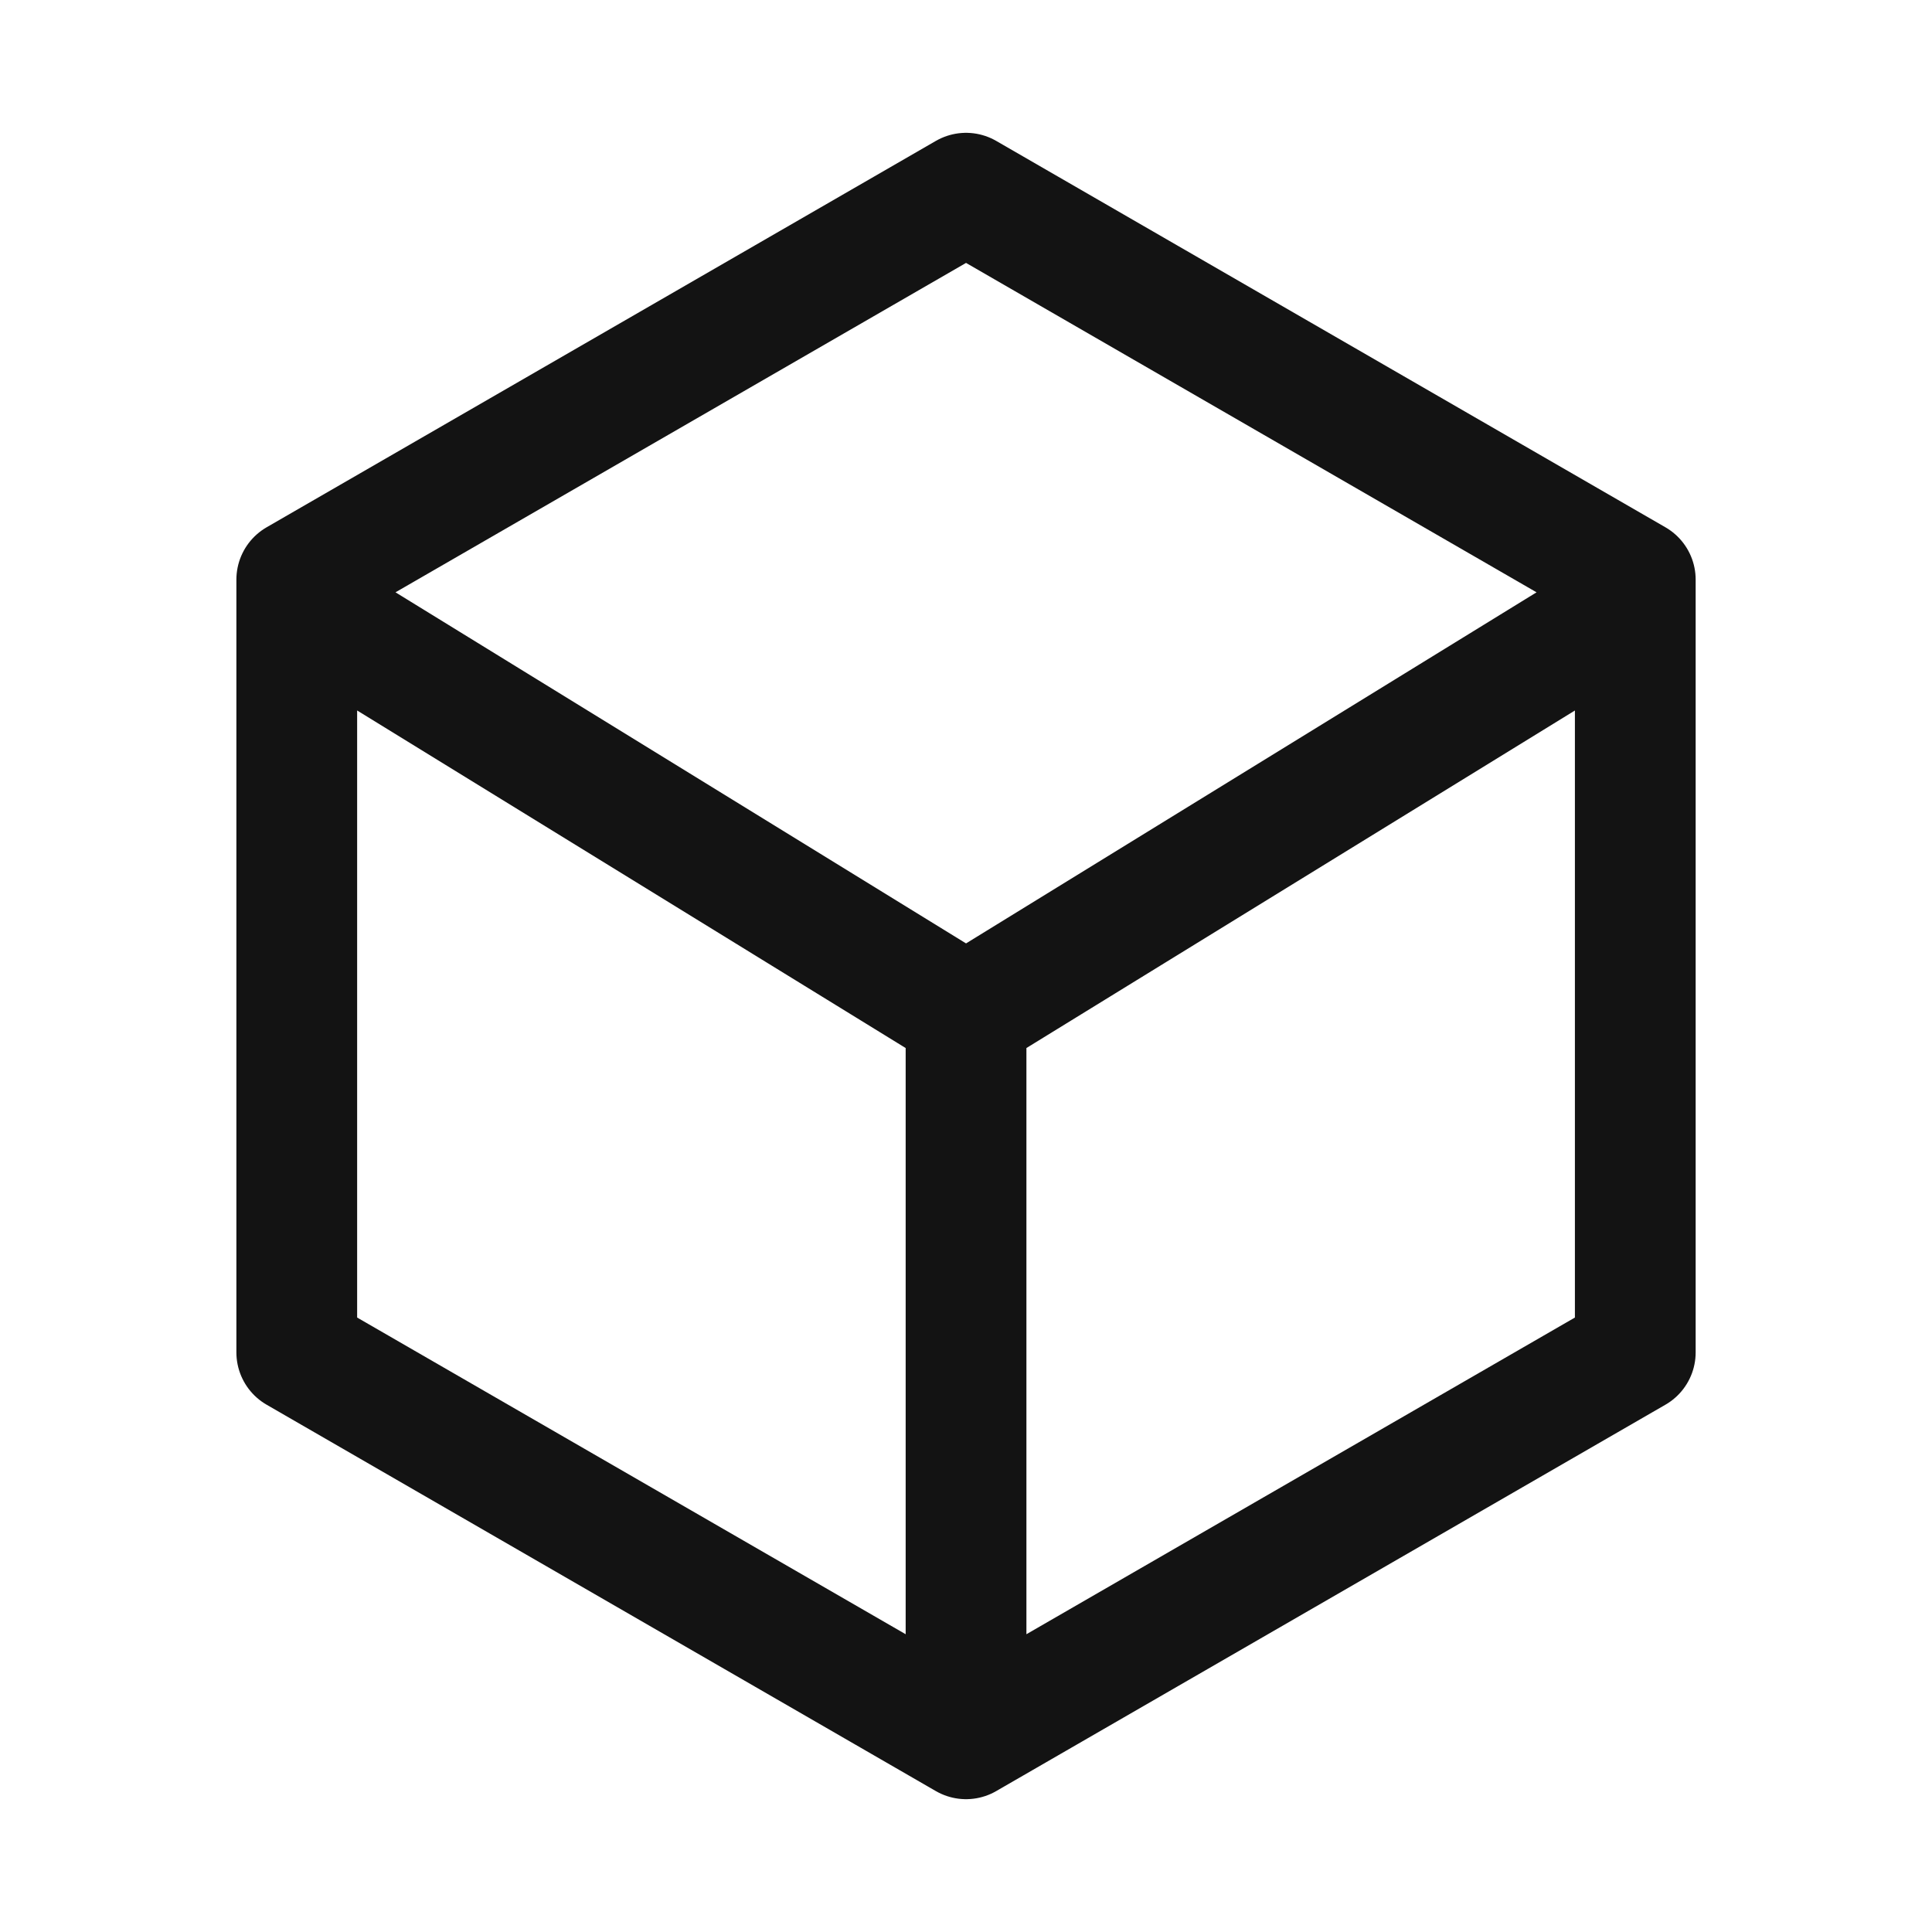 <svg width="48" height="48" viewBox="0 0 48 48" fill="none" xmlns="http://www.w3.org/2000/svg">
<path d="M24.001 43.2L40.628 33.6V14.4L24.001 4.8L7.373 14.4V33.6L24.001 43.2ZM24.001 43.2V25.2M24.001 25.2L8.401 15.6M24.001 25.2L39.601 15.6" stroke="#131313" stroke-width="3" stroke-linecap="round" stroke-linejoin="round"/>
</svg>
